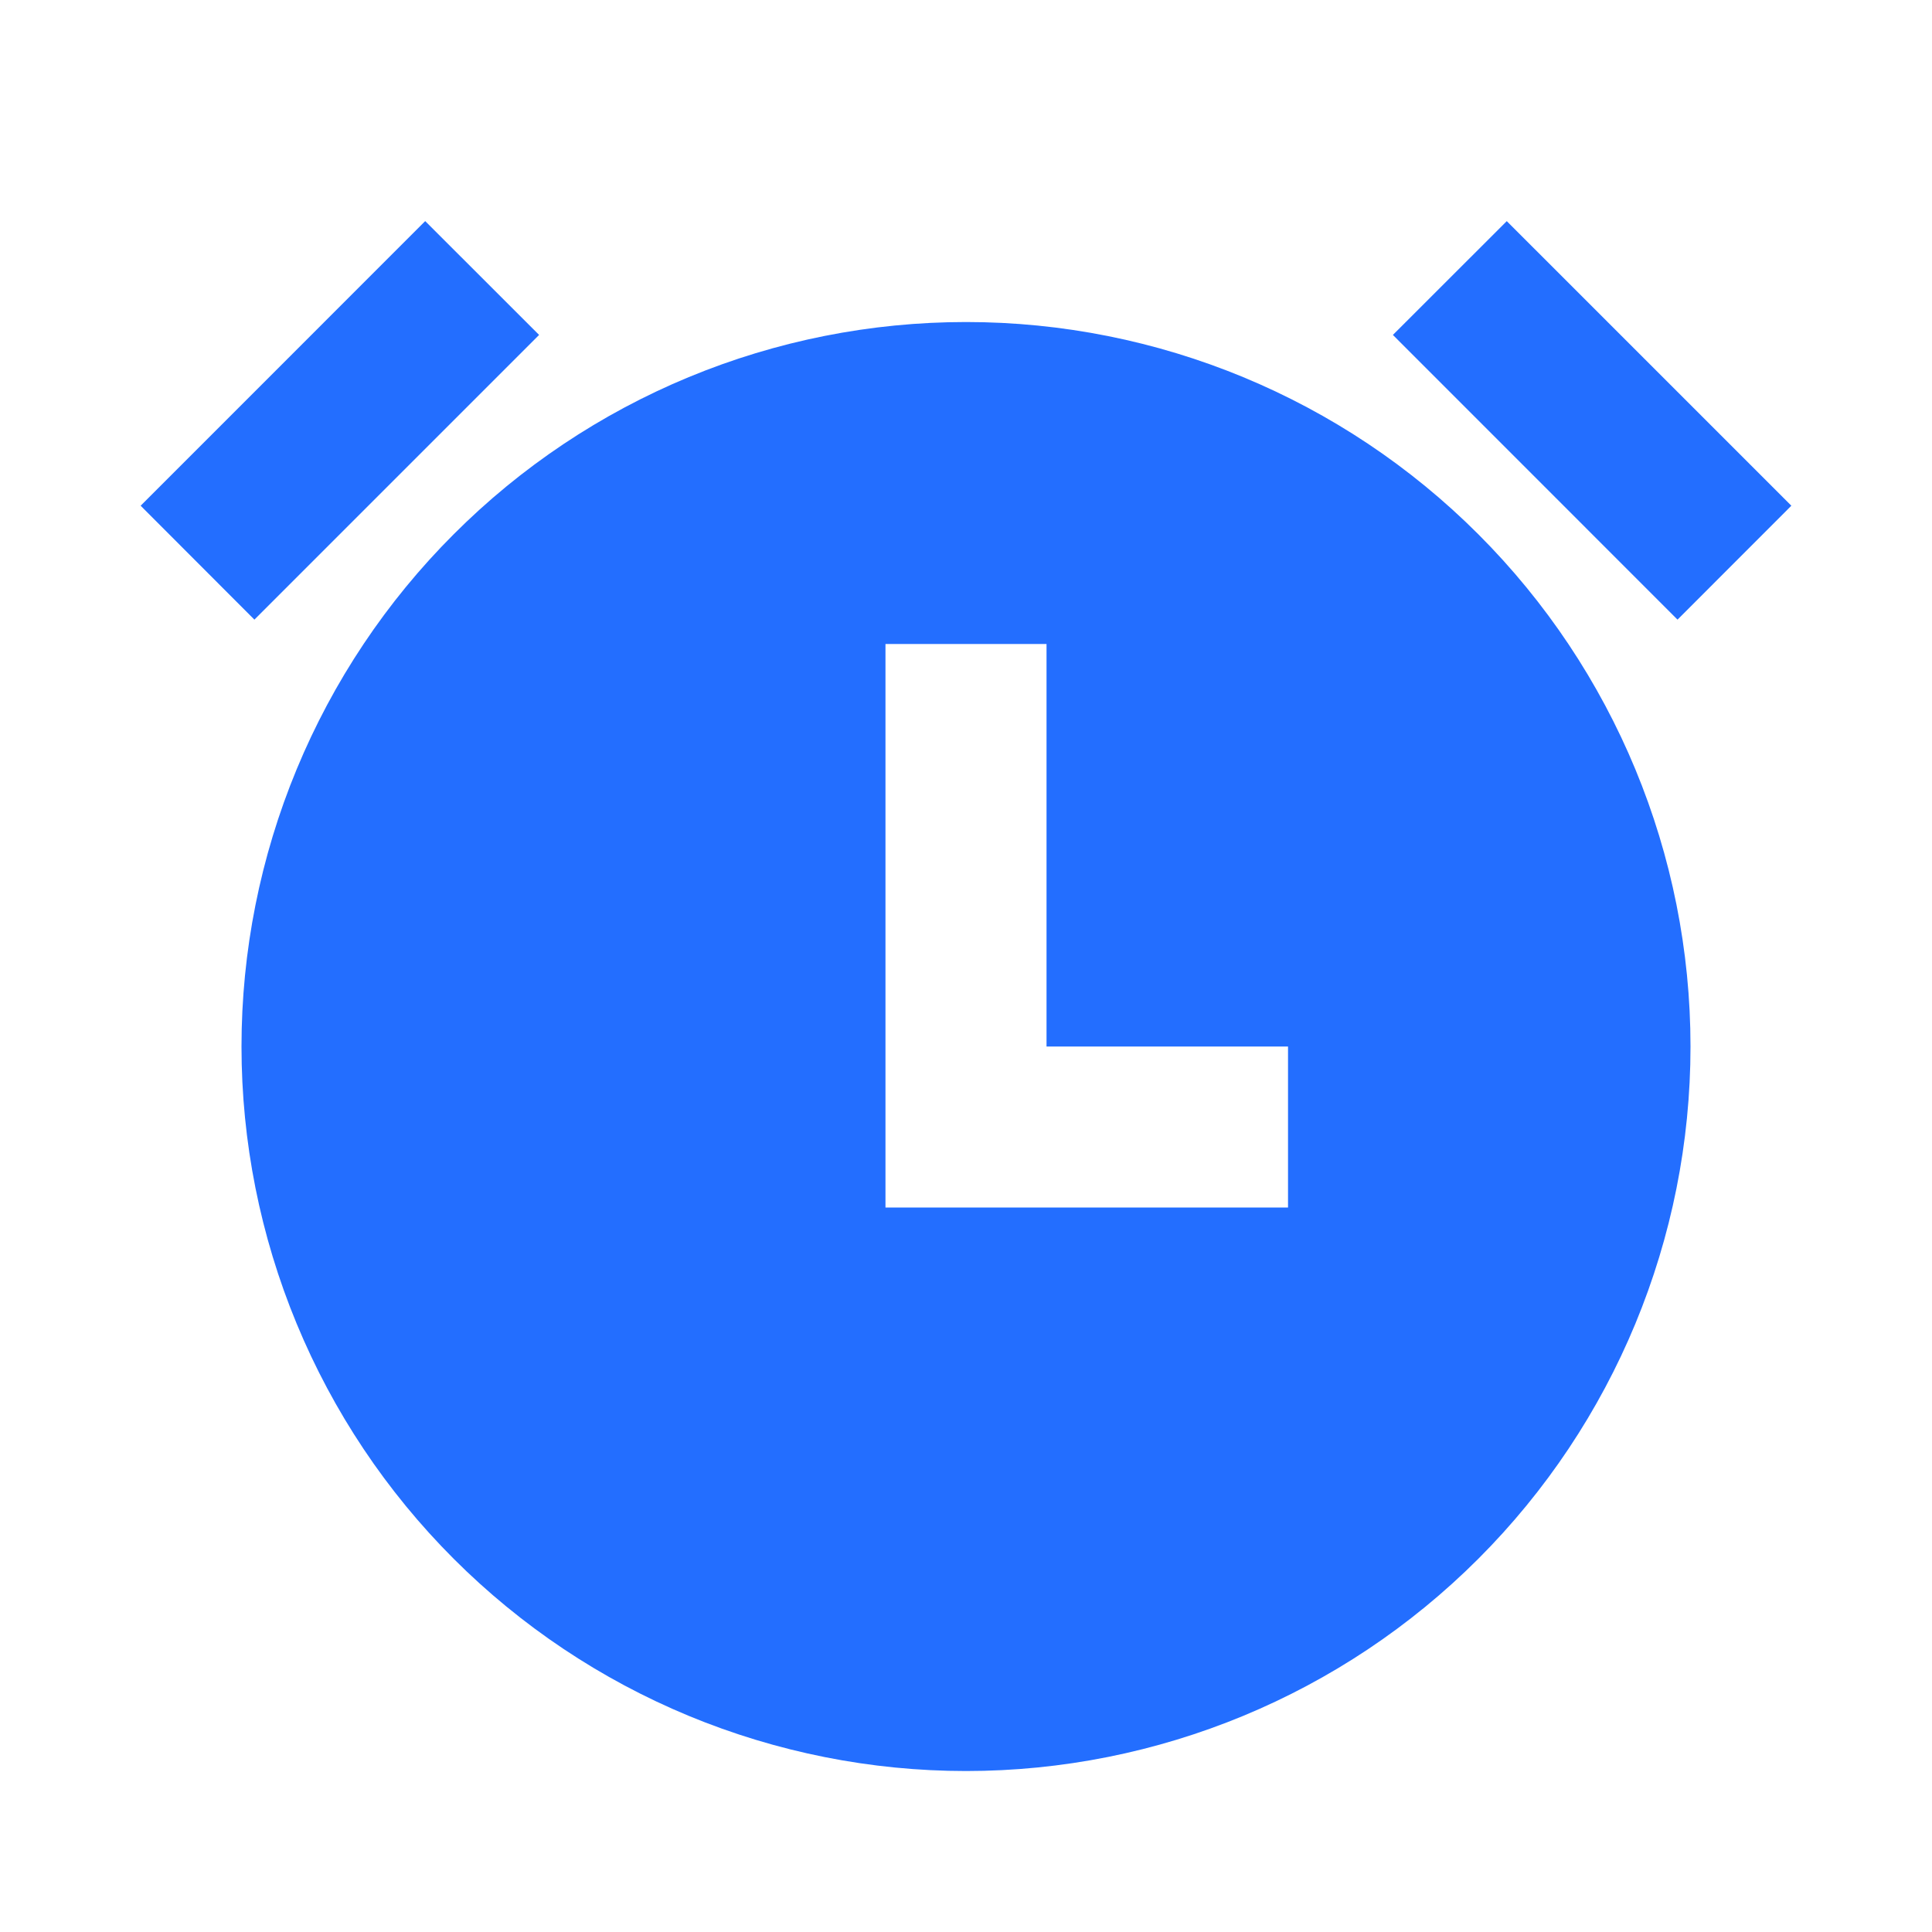 <svg width="25" height="25" viewBox="0 0 25 25" fill="none" xmlns="http://www.w3.org/2000/svg">
<g clip-path="url(#clip0_1070_1187)">
<path d="M12.5 22.917C11.269 22.917 10.05 22.674 8.912 22.203C7.775 21.732 6.741 21.041 5.871 20.171C5 19.3 4.31 18.267 3.839 17.129C3.368 15.992 3.125 14.773 3.125 13.542C3.125 12.31 3.368 11.091 3.839 9.954C4.31 8.817 5 7.783 5.871 6.913C6.741 6.042 7.775 5.351 8.912 4.88C10.05 4.409 11.269 4.167 12.5 4.167C14.986 4.167 17.371 5.154 19.129 6.913C20.887 8.671 21.875 11.055 21.875 13.542C21.875 16.028 20.887 18.413 19.129 20.171C17.371 21.929 14.986 22.917 12.5 22.917V22.917ZM13.542 13.542V8.333H11.458V15.625H16.667V13.542H13.542ZM1.82 6.544L5.502 2.861L6.976 4.334L3.292 8.018L1.82 6.544ZM19.497 2.861L23.18 6.544L21.707 8.018L18.024 4.334L19.498 2.861H19.497Z" fill="#236EFF"/>
</g>
<defs>
<clipPath id="clip0_1070_1187">
<rect width="25" height="25" fill="white"/>
</clipPath>
</defs>
</svg>
